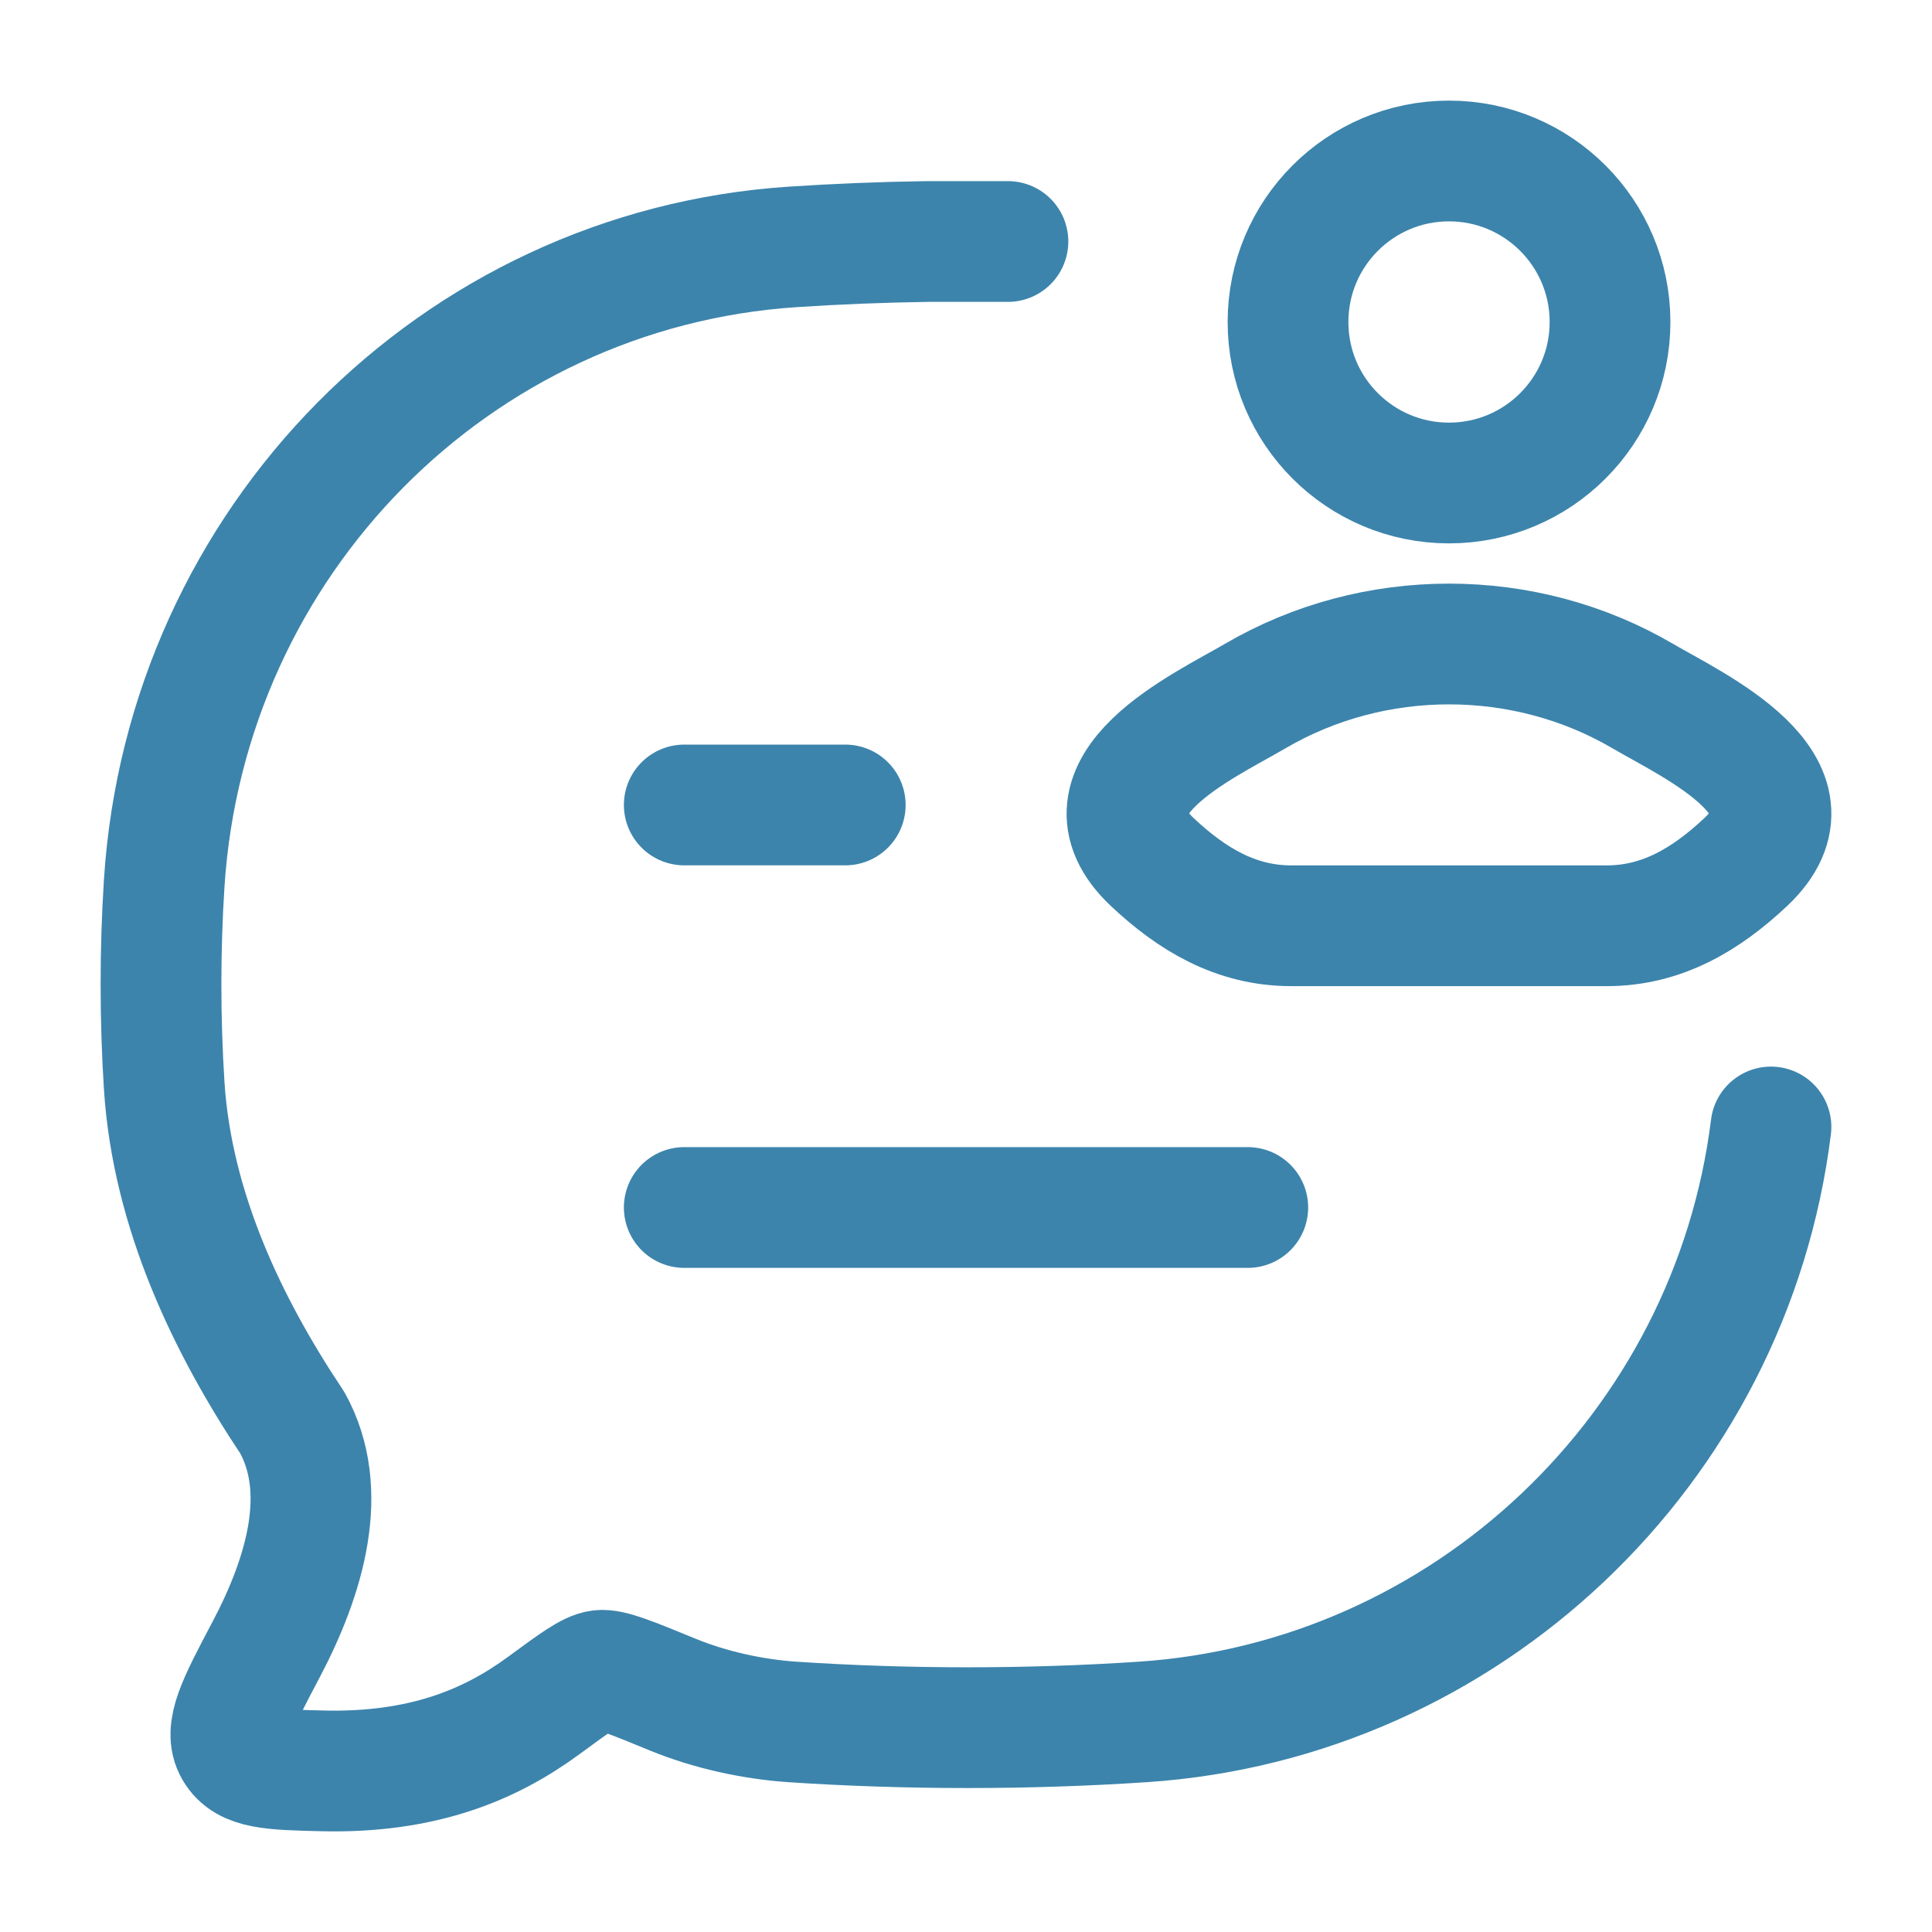 <svg width="40" height="40" viewBox="0 0 40 40" fill="none" xmlns="http://www.w3.org/2000/svg">
<path d="M20.868 5H19.198C18.26 5.014 17.326 5.051 16.408 5.112C9.423 5.576 3.858 11.209 3.4 18.281C3.311 19.665 3.311 21.098 3.4 22.482C3.567 25.058 4.708 27.442 6.052 29.456C6.832 30.866 6.317 32.626 5.504 34.163C4.919 35.271 4.626 35.825 4.861 36.225C5.096 36.625 5.621 36.638 6.672 36.664C8.75 36.714 10.151 36.126 11.263 35.307C11.894 34.843 12.21 34.611 12.427 34.584C12.644 34.558 13.072 34.733 13.928 35.085C14.697 35.401 15.589 35.596 16.408 35.651C18.787 35.809 21.275 35.809 23.658 35.651C30.361 35.206 35.836 30.002 36.666 23.333" stroke="#3C84AC" stroke-width="2.5" stroke-linecap="round" stroke-linejoin="round"/>
<path d="M25.983 14.414C24.935 15.028 22.187 16.282 23.861 17.852C24.678 18.619 25.589 19.167 26.734 19.167H33.266C34.41 19.167 35.321 18.619 36.139 17.852C37.812 16.282 35.064 15.028 34.016 14.414C31.559 12.973 28.441 12.973 25.983 14.414Z" stroke="#3C84AC" stroke-width="2.5"/>
<path d="M33.334 6.667C33.334 8.508 31.841 10 30 10C28.159 10 26.667 8.508 26.667 6.667C26.667 4.826 28.159 3.333 30 3.333C31.841 3.333 33.334 4.826 33.334 6.667Z" stroke="#3C84AC" stroke-width="2.5"/>
<path d="M14.167 25H25.834M14.167 16.666H17.5" stroke="#3C84AC" stroke-width="2.5" stroke-linecap="round" stroke-linejoin="round"/>
</svg>

